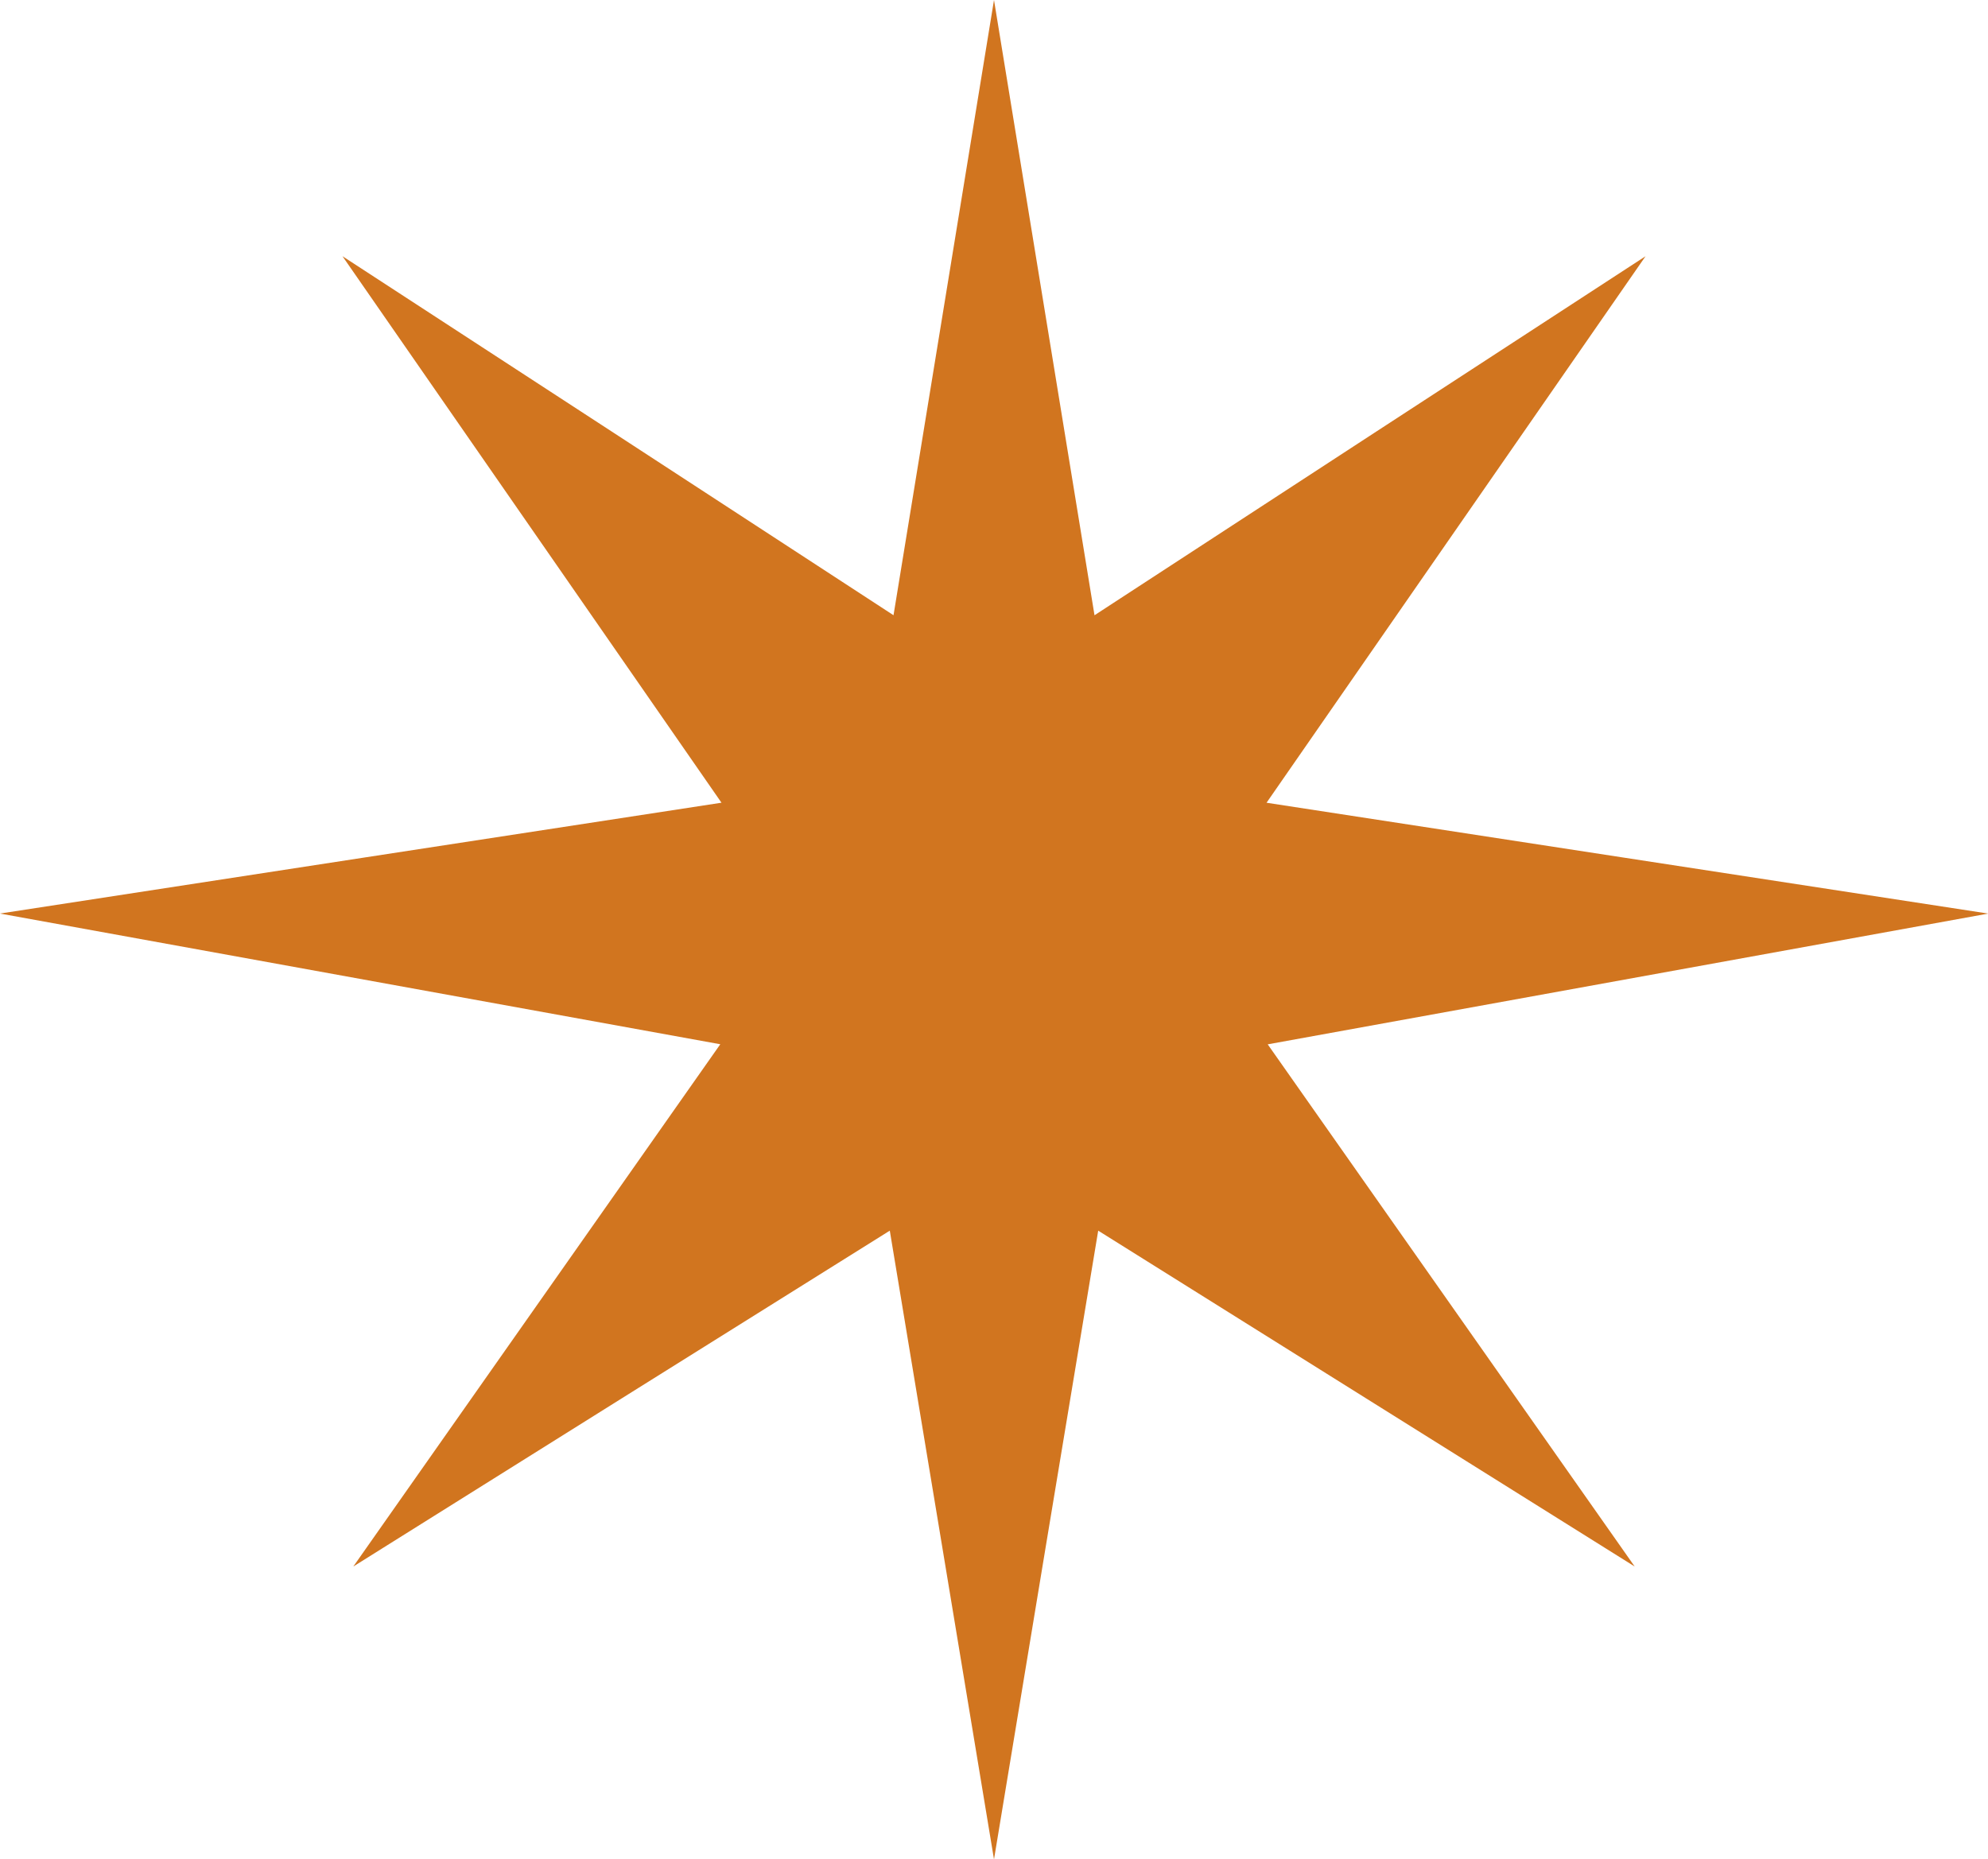 <?xml version="1.0" encoding="UTF-8"?> <svg xmlns="http://www.w3.org/2000/svg" xmlns:xlink="http://www.w3.org/1999/xlink" id="Star" width="69.958" height="65.438" viewBox="0 0 69.958 65.438"><defs><clipPath id="clip-path"><rect id="Rectangle_22" data-name="Rectangle 22" width="69.958" height="65.438" fill="#d1751f"></rect></clipPath></defs><g id="Group_25" data-name="Group 25" transform="translate(0 0)" clip-path="url(#clip-path)"><path id="Path_30" data-name="Path 30" d="M69.958,32.151c-8.765-1.349-16.836-2.587-25.388-3.9,4.658-6.716,8.979-12.944,13.337-19.233-6.342,4.127-12.624,8.222-19.391,12.635C37.3,14.215,36.135,7.094,34.979,0c-1.156,7.094-2.319,14.215-3.536,21.652-6.767-4.413-13.049-8.508-19.391-12.635,4.358,6.289,8.679,12.516,13.337,19.233C16.836,29.564,8.765,30.8,0,32.151c8.869,1.61,16.967,3.082,25.347,4.6C21,42.939,16.912,48.76,12.433,55.131c6.516-4.08,12.446-7.8,18.879-11.82,1.259,7.6,2.463,14.841,3.667,22.127,1.2-7.286,2.408-14.531,3.667-22.127,6.433,4.025,12.364,7.74,18.879,11.82C53.046,48.76,48.96,42.939,44.611,36.754c8.38-1.521,16.478-2.993,25.347-4.6" transform="translate(0 0)" fill="#d1751f"></path></g></svg> 